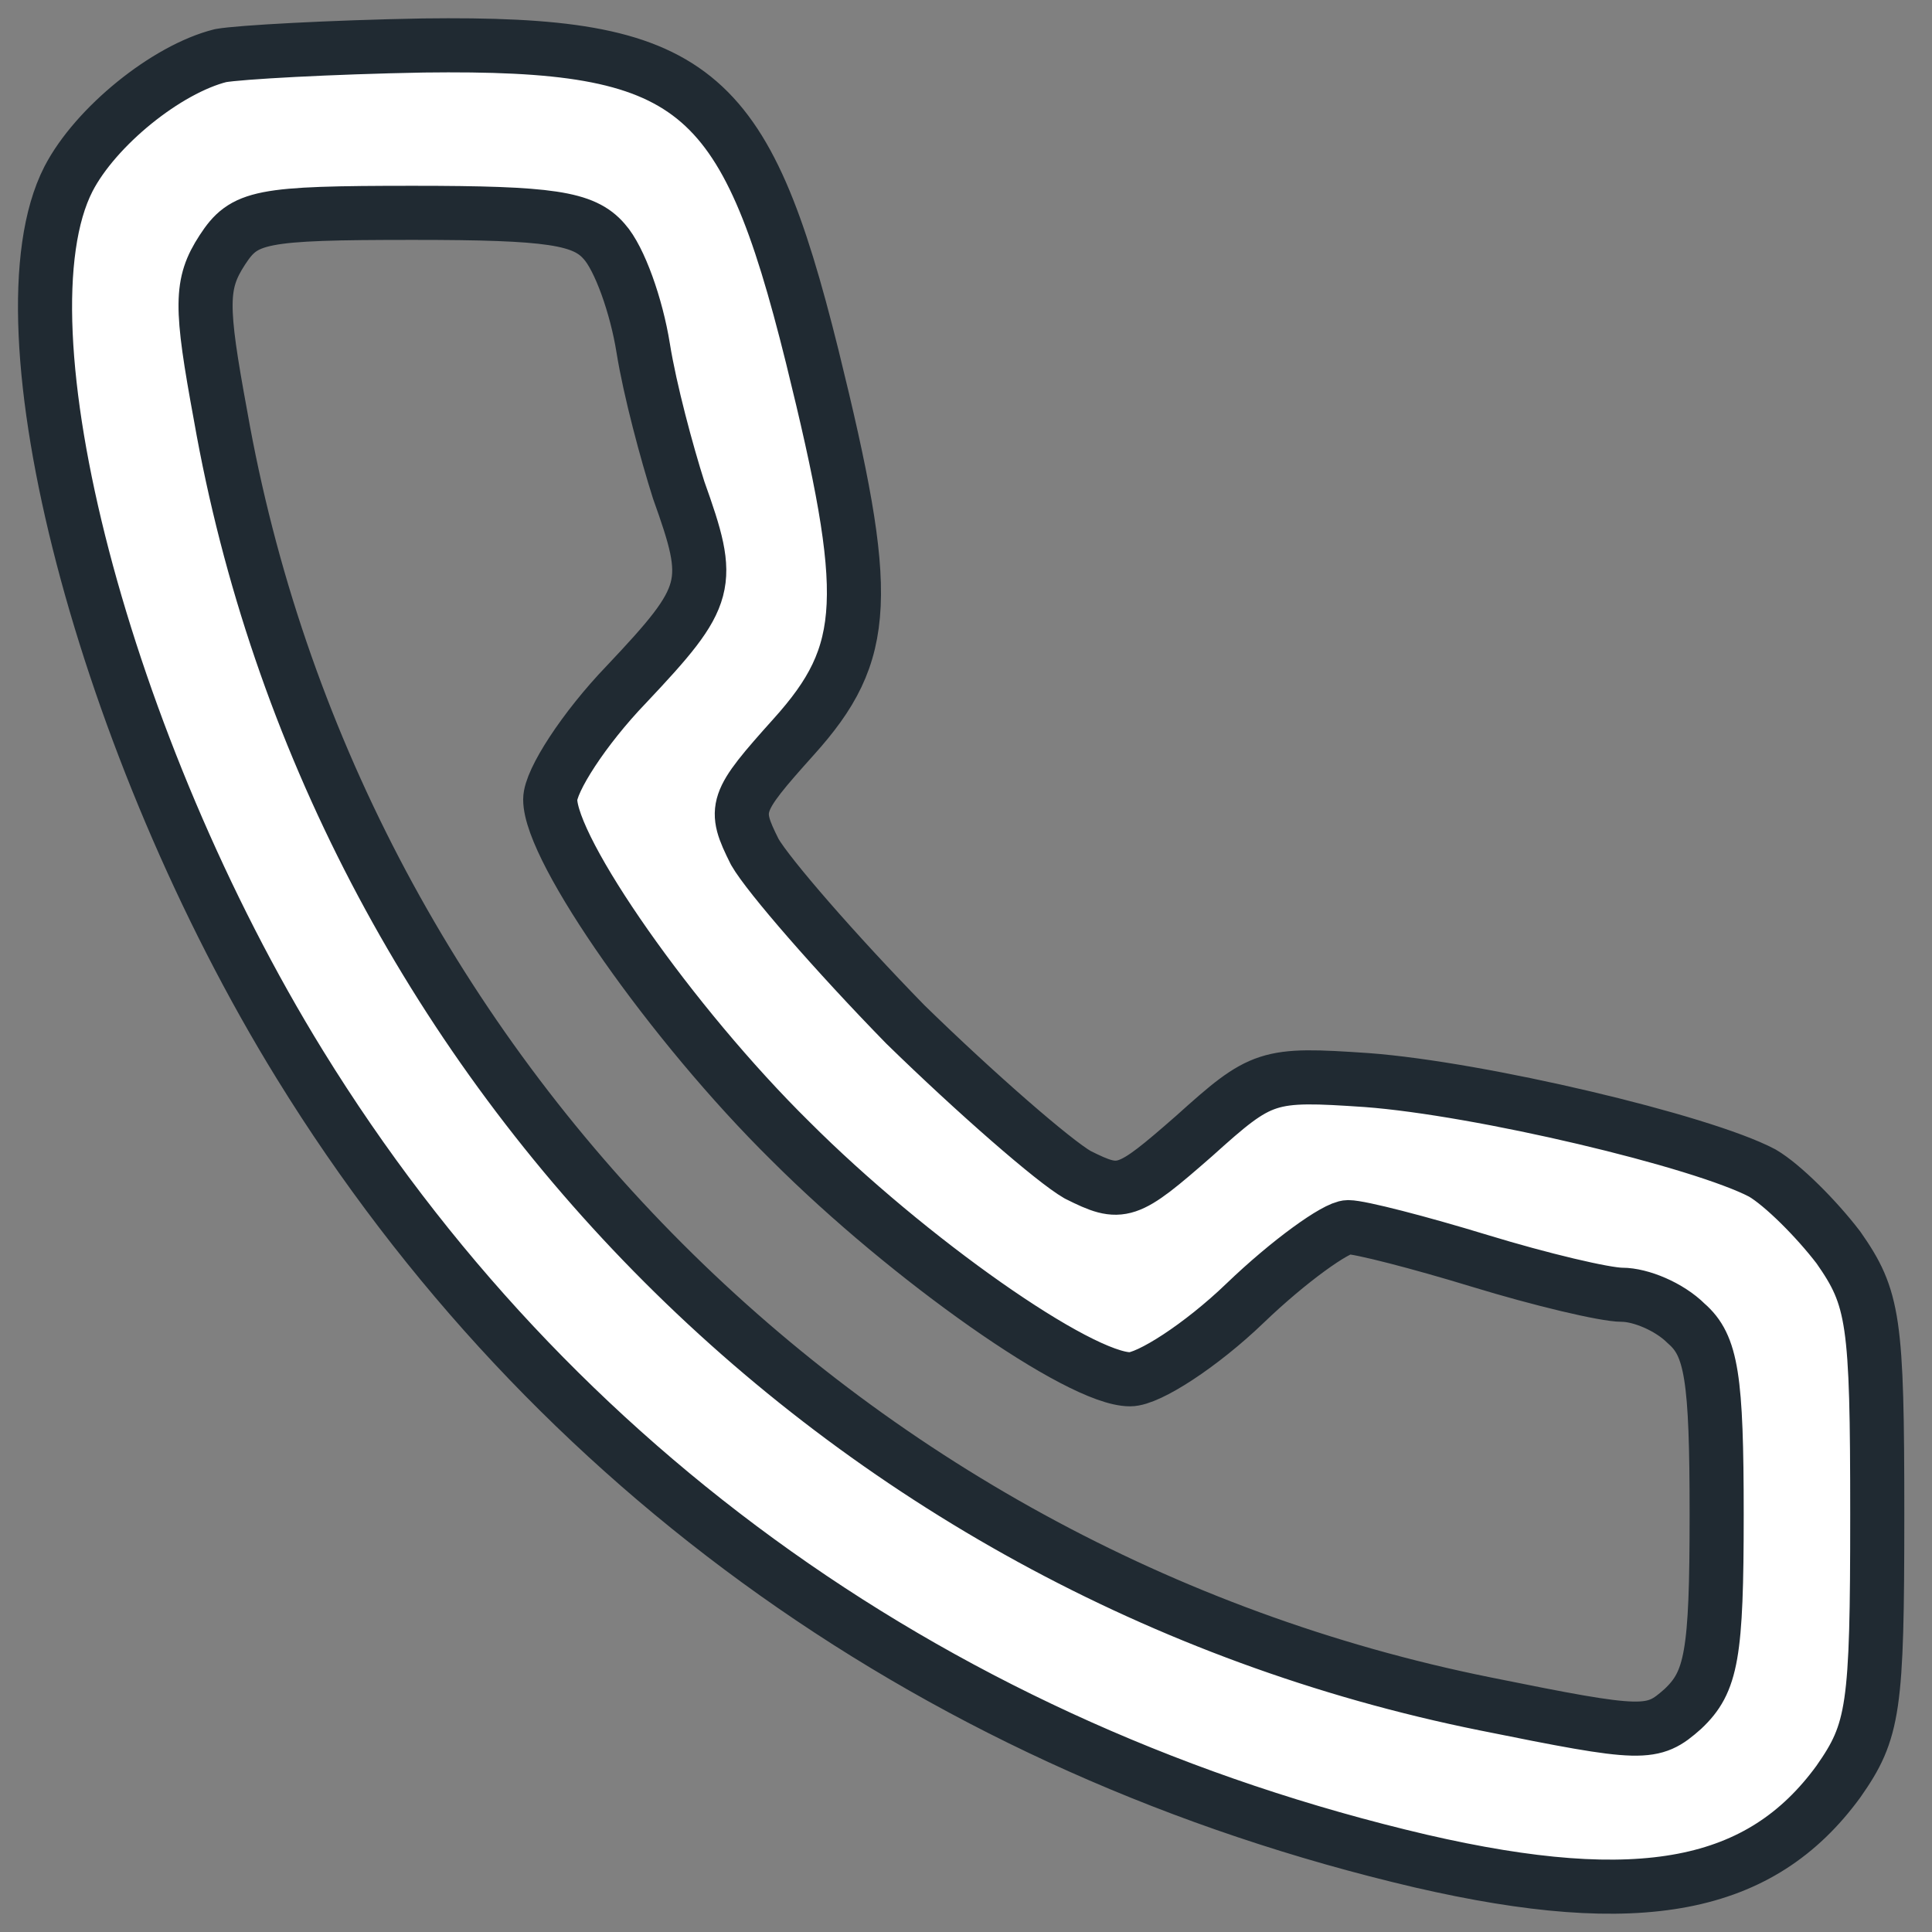 <?xml version="1.0" encoding="UTF-8" standalone="no"?>
<!-- Generator: Adobe Illustrator 19.0.1, SVG Export Plug-In . SVG Version: 6.00 Build 0)  -->

<svg
   version="1.1"
   id="Layer_1"
   x="0px"
   y="0px"
   width="24px"
   height="24px"
   viewBox="4 -5 24 24"
   style="enable-background:new 4 -5 24 24;"
   xml:space="preserve"
   xmlns="http://www.w3.org/2000/svg"
   xmlns:svg="http://www.w3.org/2000/svg"><rect x="4" y="-5" width="24" height="24" fill="#808080" stroke="none"/><defs
   id="defs13" />
	<style
   type="text/css"
   id="style2">
		.st0 {
			fill: #424242;
		}
	</style>
	
<path
   d="m 6.74,-4.309 c -0.672,0.168 -1.554,0.882 -1.89,1.533 -0.924,1.806 0.441,7.056 2.877,11.004 3.108,5.04 8.001,8.505 13.923,9.891 2.73,0.63 4.221,0.336 5.187,-0.987 0.441,-0.63 0.483,-0.903 0.483,-3.318 0,-2.415 -0.042,-2.688 -0.483,-3.318 -0.273,-0.357 -0.693,-0.777 -0.945,-0.924 C 25.136,9.173 22.385,8.522 20.978,8.417 c -1.239,-0.084 -1.302,-0.063 -2.142,0.693 -0.84,0.735 -0.903,0.756 -1.449,0.483 -0.294,-0.168 -1.26,-1.008 -2.142,-1.869 -0.861,-0.882 -1.701,-1.848 -1.869,-2.142 -0.273,-0.546 -0.252,-0.609 0.483,-1.428 0.945,-1.05 0.966,-1.743 0.231,-4.725 C 13.25,-3.952 12.62,-4.477 9.26,-4.435 8.105,-4.414 6.971,-4.351 6.74,-4.309 Z m 4.767,2.31 c 0.189,0.21 0.399,0.798 0.483,1.323 0.084,0.525 0.294,1.302 0.441,1.764 0.42,1.176 0.399,1.302 -0.651,2.415 -0.525,0.546 -0.945,1.197 -0.945,1.428 0,0.63 1.512,2.793 2.982,4.242 1.47,1.47 3.591,2.961 4.221,2.961 0.231,0 0.882,-0.42 1.428,-0.945 0.546,-0.525 1.134,-0.945 1.281,-0.945 0.147,0 0.882,0.189 1.638,0.42 0.756,0.231 1.554,0.42 1.764,0.42 0.231,0 0.588,0.147 0.798,0.357 0.315,0.273 0.378,0.672 0.378,2.373 0,1.743 -0.063,2.079 -0.42,2.415 -0.378,0.336 -0.483,0.336 -2.457,-0.063 C 14.426,14.549 8.147,8.165 6.74,0.164 6.488,-1.201 6.488,-1.474 6.761,-1.894 c 0.273,-0.42 0.462,-0.462 2.373,-0.462 1.701,0 2.121,0.063 2.373,0.357 z"
   id="path6"
   style="fill:#ffffff;stroke:#202a32;stroke-width:0.672;stroke-linejoin:round;stroke-miterlimit:4;stroke-dasharray:none;stroke-opacity:1;paint-order:normal" /></svg>
